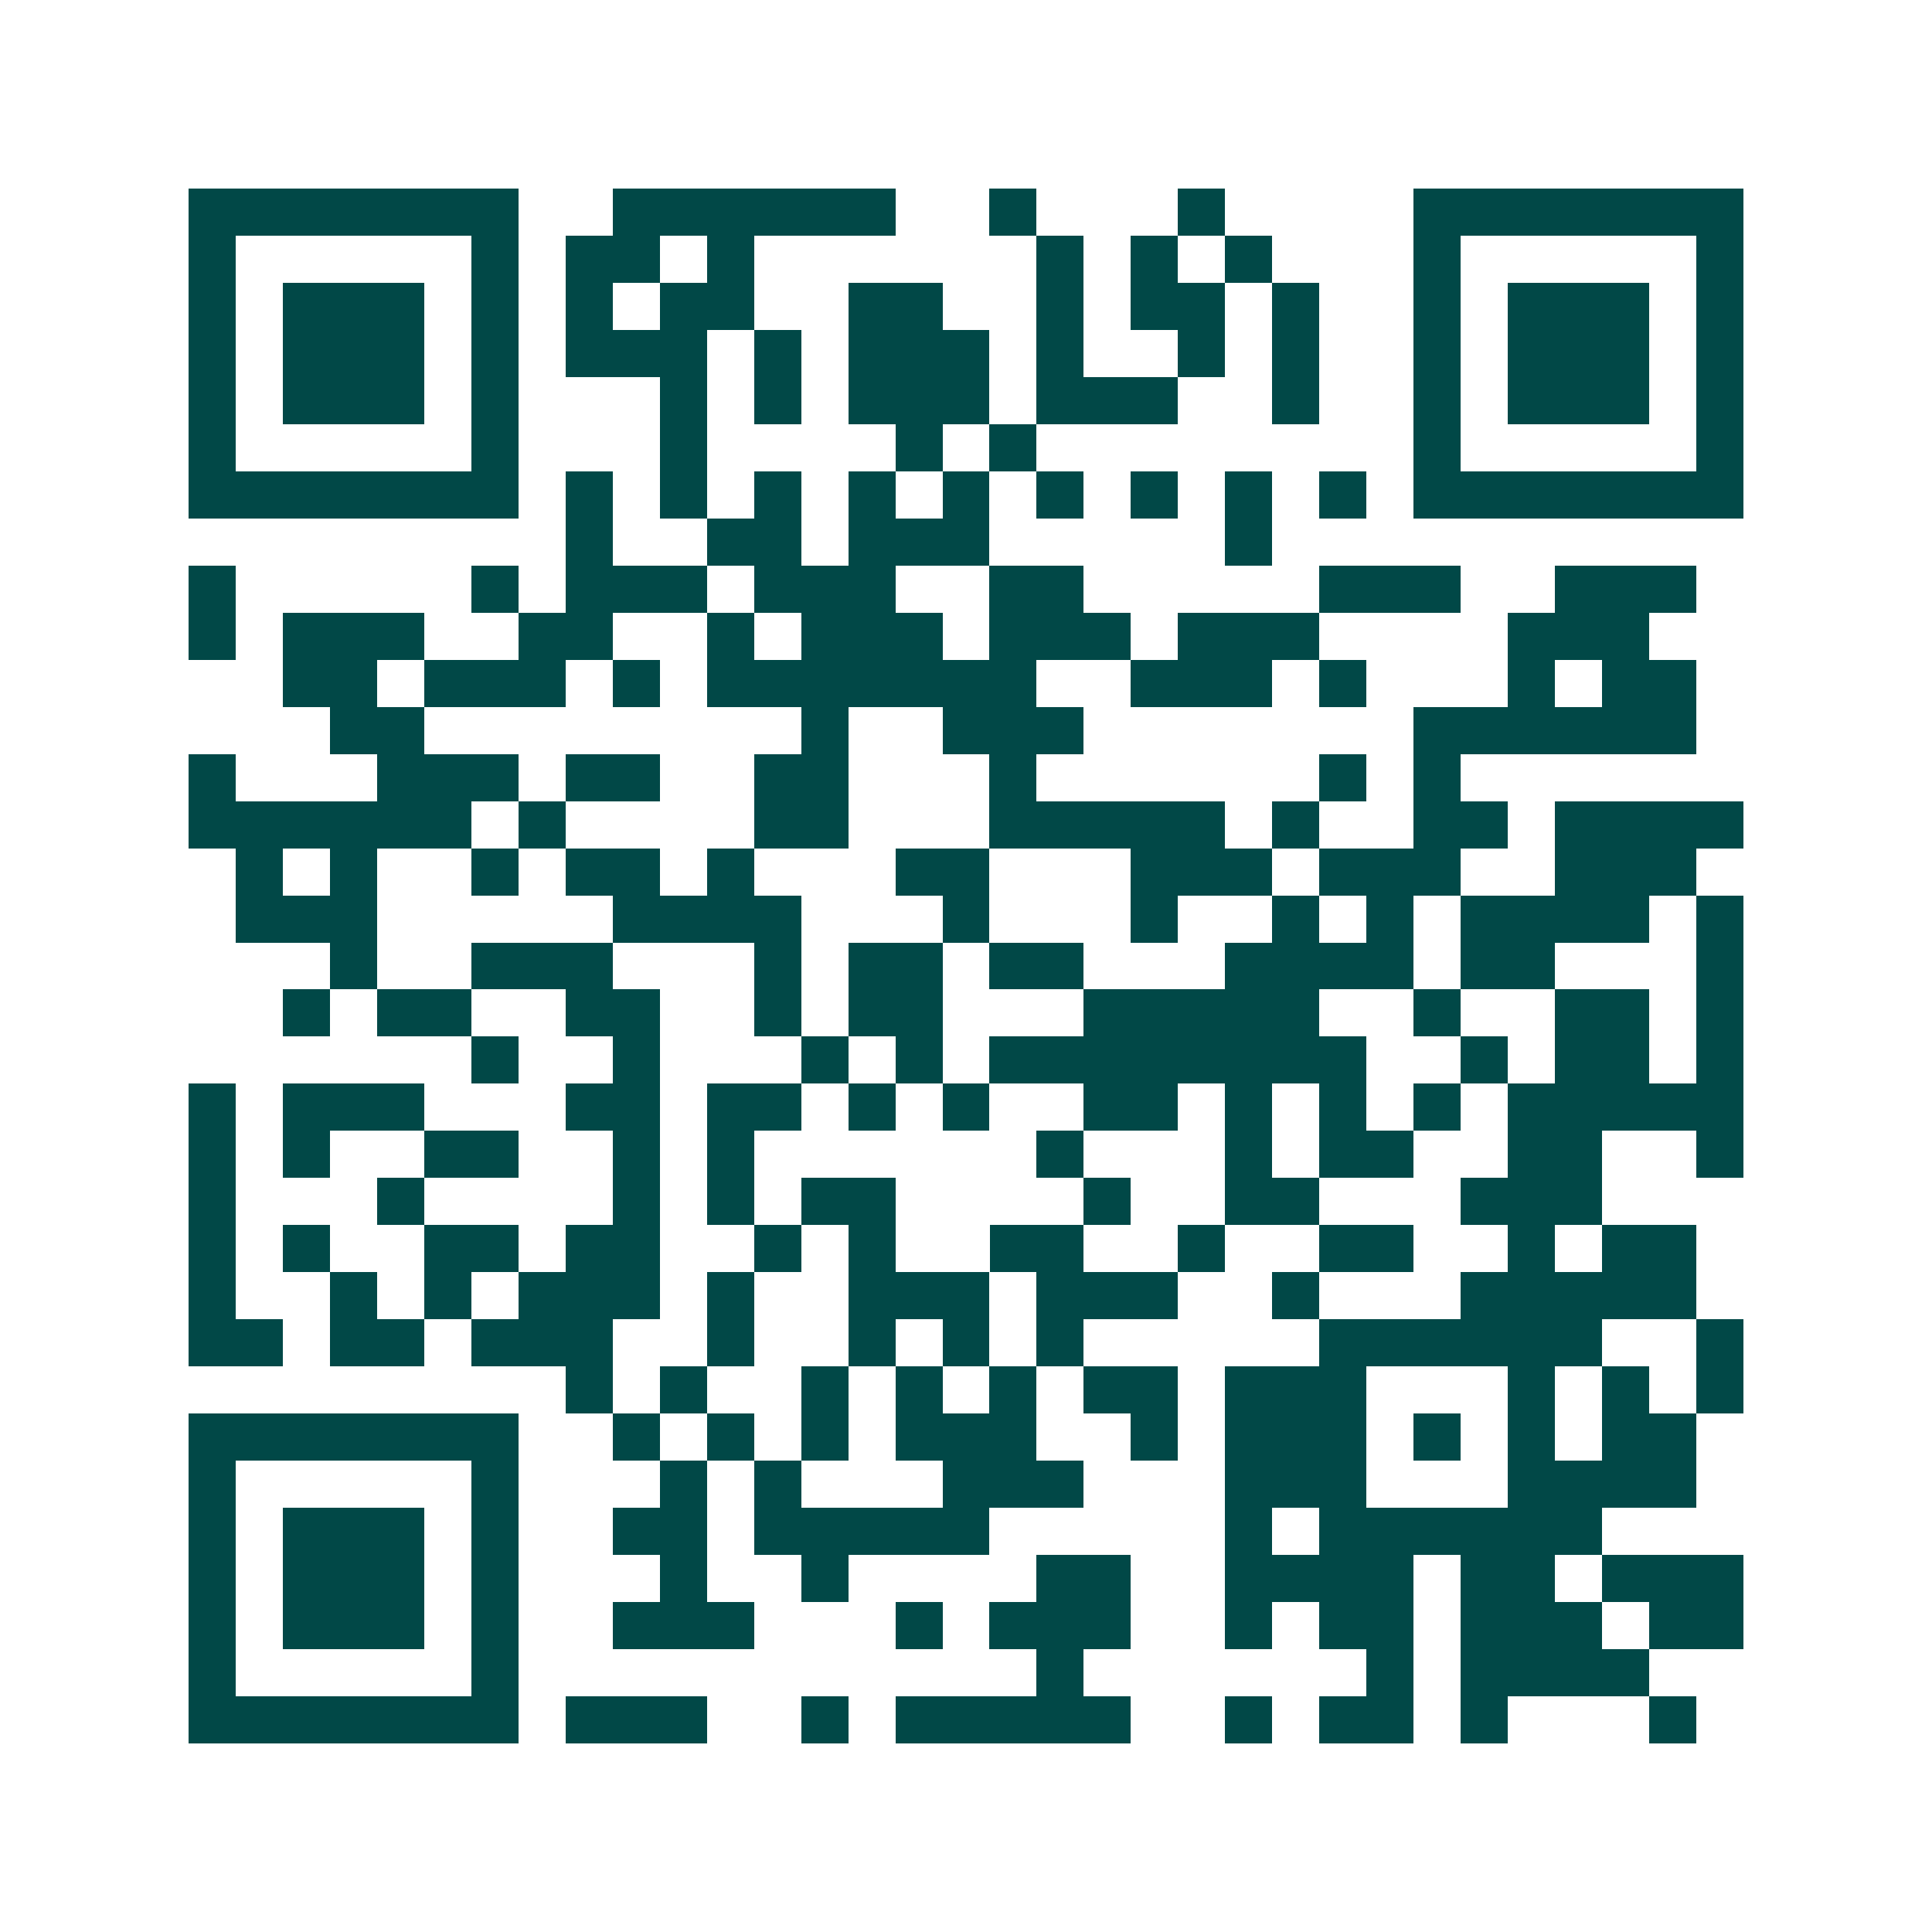 <svg xmlns="http://www.w3.org/2000/svg" width="200" height="200" viewBox="0 0 41 41" shape-rendering="crispEdges"><path fill="#ffffff" d="M0 0h41v41H0z"/><path stroke="#014847" d="M4 4.5h7m2 0h6m2 0h1m3 0h1m4 0h7M4 5.5h1m5 0h1m1 0h2m1 0h1m6 0h1m1 0h1m1 0h1m3 0h1m5 0h1M4 6.5h1m1 0h3m1 0h1m1 0h1m1 0h2m2 0h2m2 0h1m1 0h2m1 0h1m2 0h1m1 0h3m1 0h1M4 7.5h1m1 0h3m1 0h1m1 0h3m1 0h1m1 0h3m1 0h1m2 0h1m1 0h1m2 0h1m1 0h3m1 0h1M4 8.5h1m1 0h3m1 0h1m3 0h1m1 0h1m1 0h3m1 0h3m2 0h1m2 0h1m1 0h3m1 0h1M4 9.5h1m5 0h1m3 0h1m4 0h1m1 0h1m8 0h1m5 0h1M4 10.5h7m1 0h1m1 0h1m1 0h1m1 0h1m1 0h1m1 0h1m1 0h1m1 0h1m1 0h1m1 0h7M12 11.5h1m2 0h2m1 0h3m5 0h1M4 12.5h1m5 0h1m1 0h3m1 0h3m2 0h2m5 0h3m2 0h3M4 13.5h1m1 0h3m2 0h2m2 0h1m1 0h3m1 0h3m1 0h3m4 0h3M6 14.5h2m1 0h3m1 0h1m1 0h7m2 0h3m1 0h1m3 0h1m1 0h2M7 15.5h2m8 0h1m2 0h3m7 0h6M4 16.5h1m3 0h3m1 0h2m2 0h2m3 0h1m6 0h1m1 0h1M4 17.5h6m1 0h1m4 0h2m3 0h5m1 0h1m2 0h2m1 0h4M5 18.5h1m1 0h1m2 0h1m1 0h2m1 0h1m3 0h2m3 0h3m1 0h3m2 0h3M5 19.5h3m5 0h4m3 0h1m3 0h1m2 0h1m1 0h1m1 0h4m1 0h1M7 20.5h1m2 0h3m3 0h1m1 0h2m1 0h2m3 0h4m1 0h2m3 0h1M6 21.5h1m1 0h2m2 0h2m2 0h1m1 0h2m3 0h5m2 0h1m2 0h2m1 0h1M10 22.5h1m2 0h1m3 0h1m1 0h1m1 0h8m2 0h1m1 0h2m1 0h1M4 23.5h1m1 0h3m3 0h2m1 0h2m1 0h1m1 0h1m2 0h2m1 0h1m1 0h1m1 0h1m1 0h5M4 24.5h1m1 0h1m2 0h2m2 0h1m1 0h1m6 0h1m3 0h1m1 0h2m2 0h2m2 0h1M4 25.5h1m3 0h1m4 0h1m1 0h1m1 0h2m4 0h1m2 0h2m3 0h3M4 26.5h1m1 0h1m2 0h2m1 0h2m2 0h1m1 0h1m2 0h2m2 0h1m2 0h2m2 0h1m1 0h2M4 27.5h1m2 0h1m1 0h1m1 0h3m1 0h1m2 0h3m1 0h3m2 0h1m3 0h5M4 28.5h2m1 0h2m1 0h3m2 0h1m2 0h1m1 0h1m1 0h1m5 0h6m2 0h1M12 29.5h1m1 0h1m2 0h1m1 0h1m1 0h1m1 0h2m1 0h3m3 0h1m1 0h1m1 0h1M4 30.5h7m2 0h1m1 0h1m1 0h1m1 0h3m2 0h1m1 0h3m1 0h1m1 0h1m1 0h2M4 31.5h1m5 0h1m3 0h1m1 0h1m3 0h3m3 0h3m3 0h4M4 32.5h1m1 0h3m1 0h1m2 0h2m1 0h5m5 0h1m1 0h6M4 33.5h1m1 0h3m1 0h1m3 0h1m2 0h1m4 0h2m2 0h4m1 0h2m1 0h3M4 34.5h1m1 0h3m1 0h1m2 0h3m3 0h1m1 0h3m2 0h1m1 0h2m1 0h3m1 0h2M4 35.5h1m5 0h1m11 0h1m6 0h1m1 0h4M4 36.5h7m1 0h3m2 0h1m1 0h5m2 0h1m1 0h2m1 0h1m3 0h1"/></svg>
